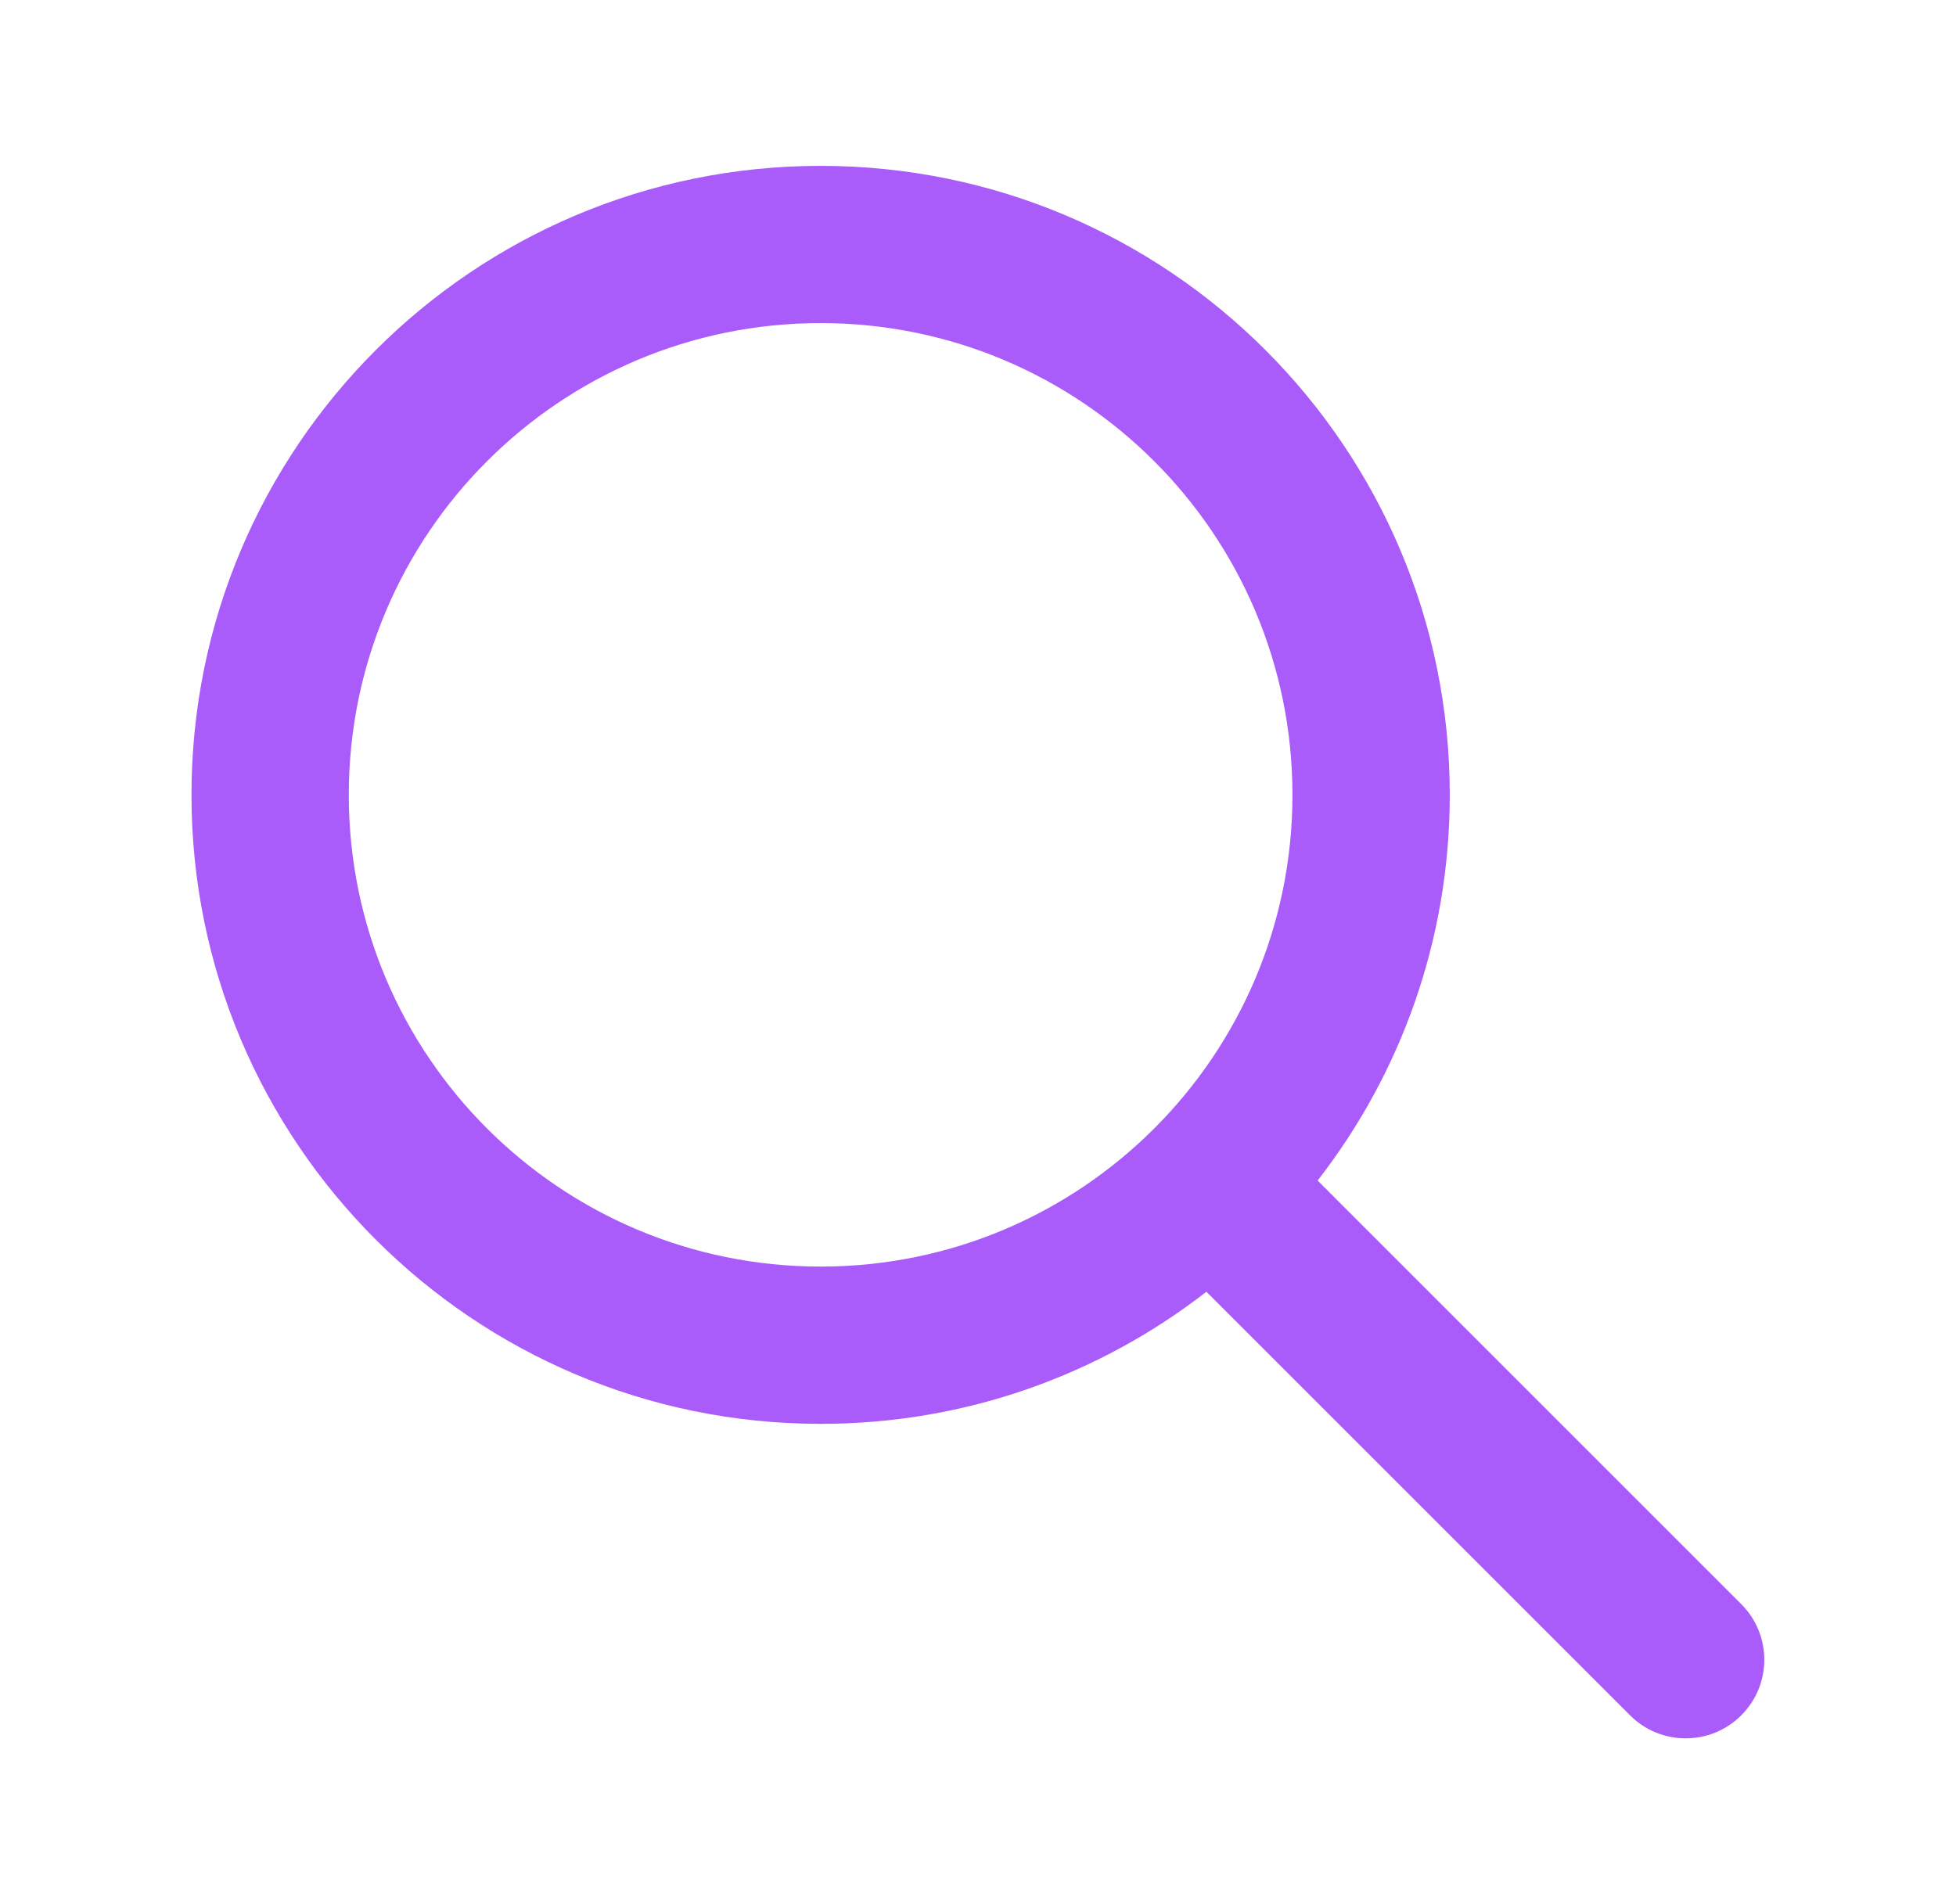 <svg width="38" height="37" viewBox="0 0 38 37" fill="none" xmlns="http://www.w3.org/2000/svg">
<path d="M15.943 6.278C10.88 6.278 6.776 10.382 6.776 15.445C6.776 20.508 10.88 24.611 15.943 24.611C21.005 24.611 25.109 20.508 25.109 15.445C25.109 10.382 21.005 6.278 15.943 6.278ZM3.72 15.445C3.72 8.695 9.193 3.223 15.943 3.223C22.693 3.223 28.165 8.695 28.165 15.445C28.165 18.269 27.207 20.87 25.598 22.939L33.828 31.17C34.425 31.767 34.425 32.734 33.828 33.331C33.232 33.927 32.264 33.927 31.668 33.331L23.437 25.1C21.368 26.709 18.767 27.667 15.943 27.667C9.193 27.667 3.72 22.195 3.72 15.445Z" fill="#A95CF9"/>
</svg>
